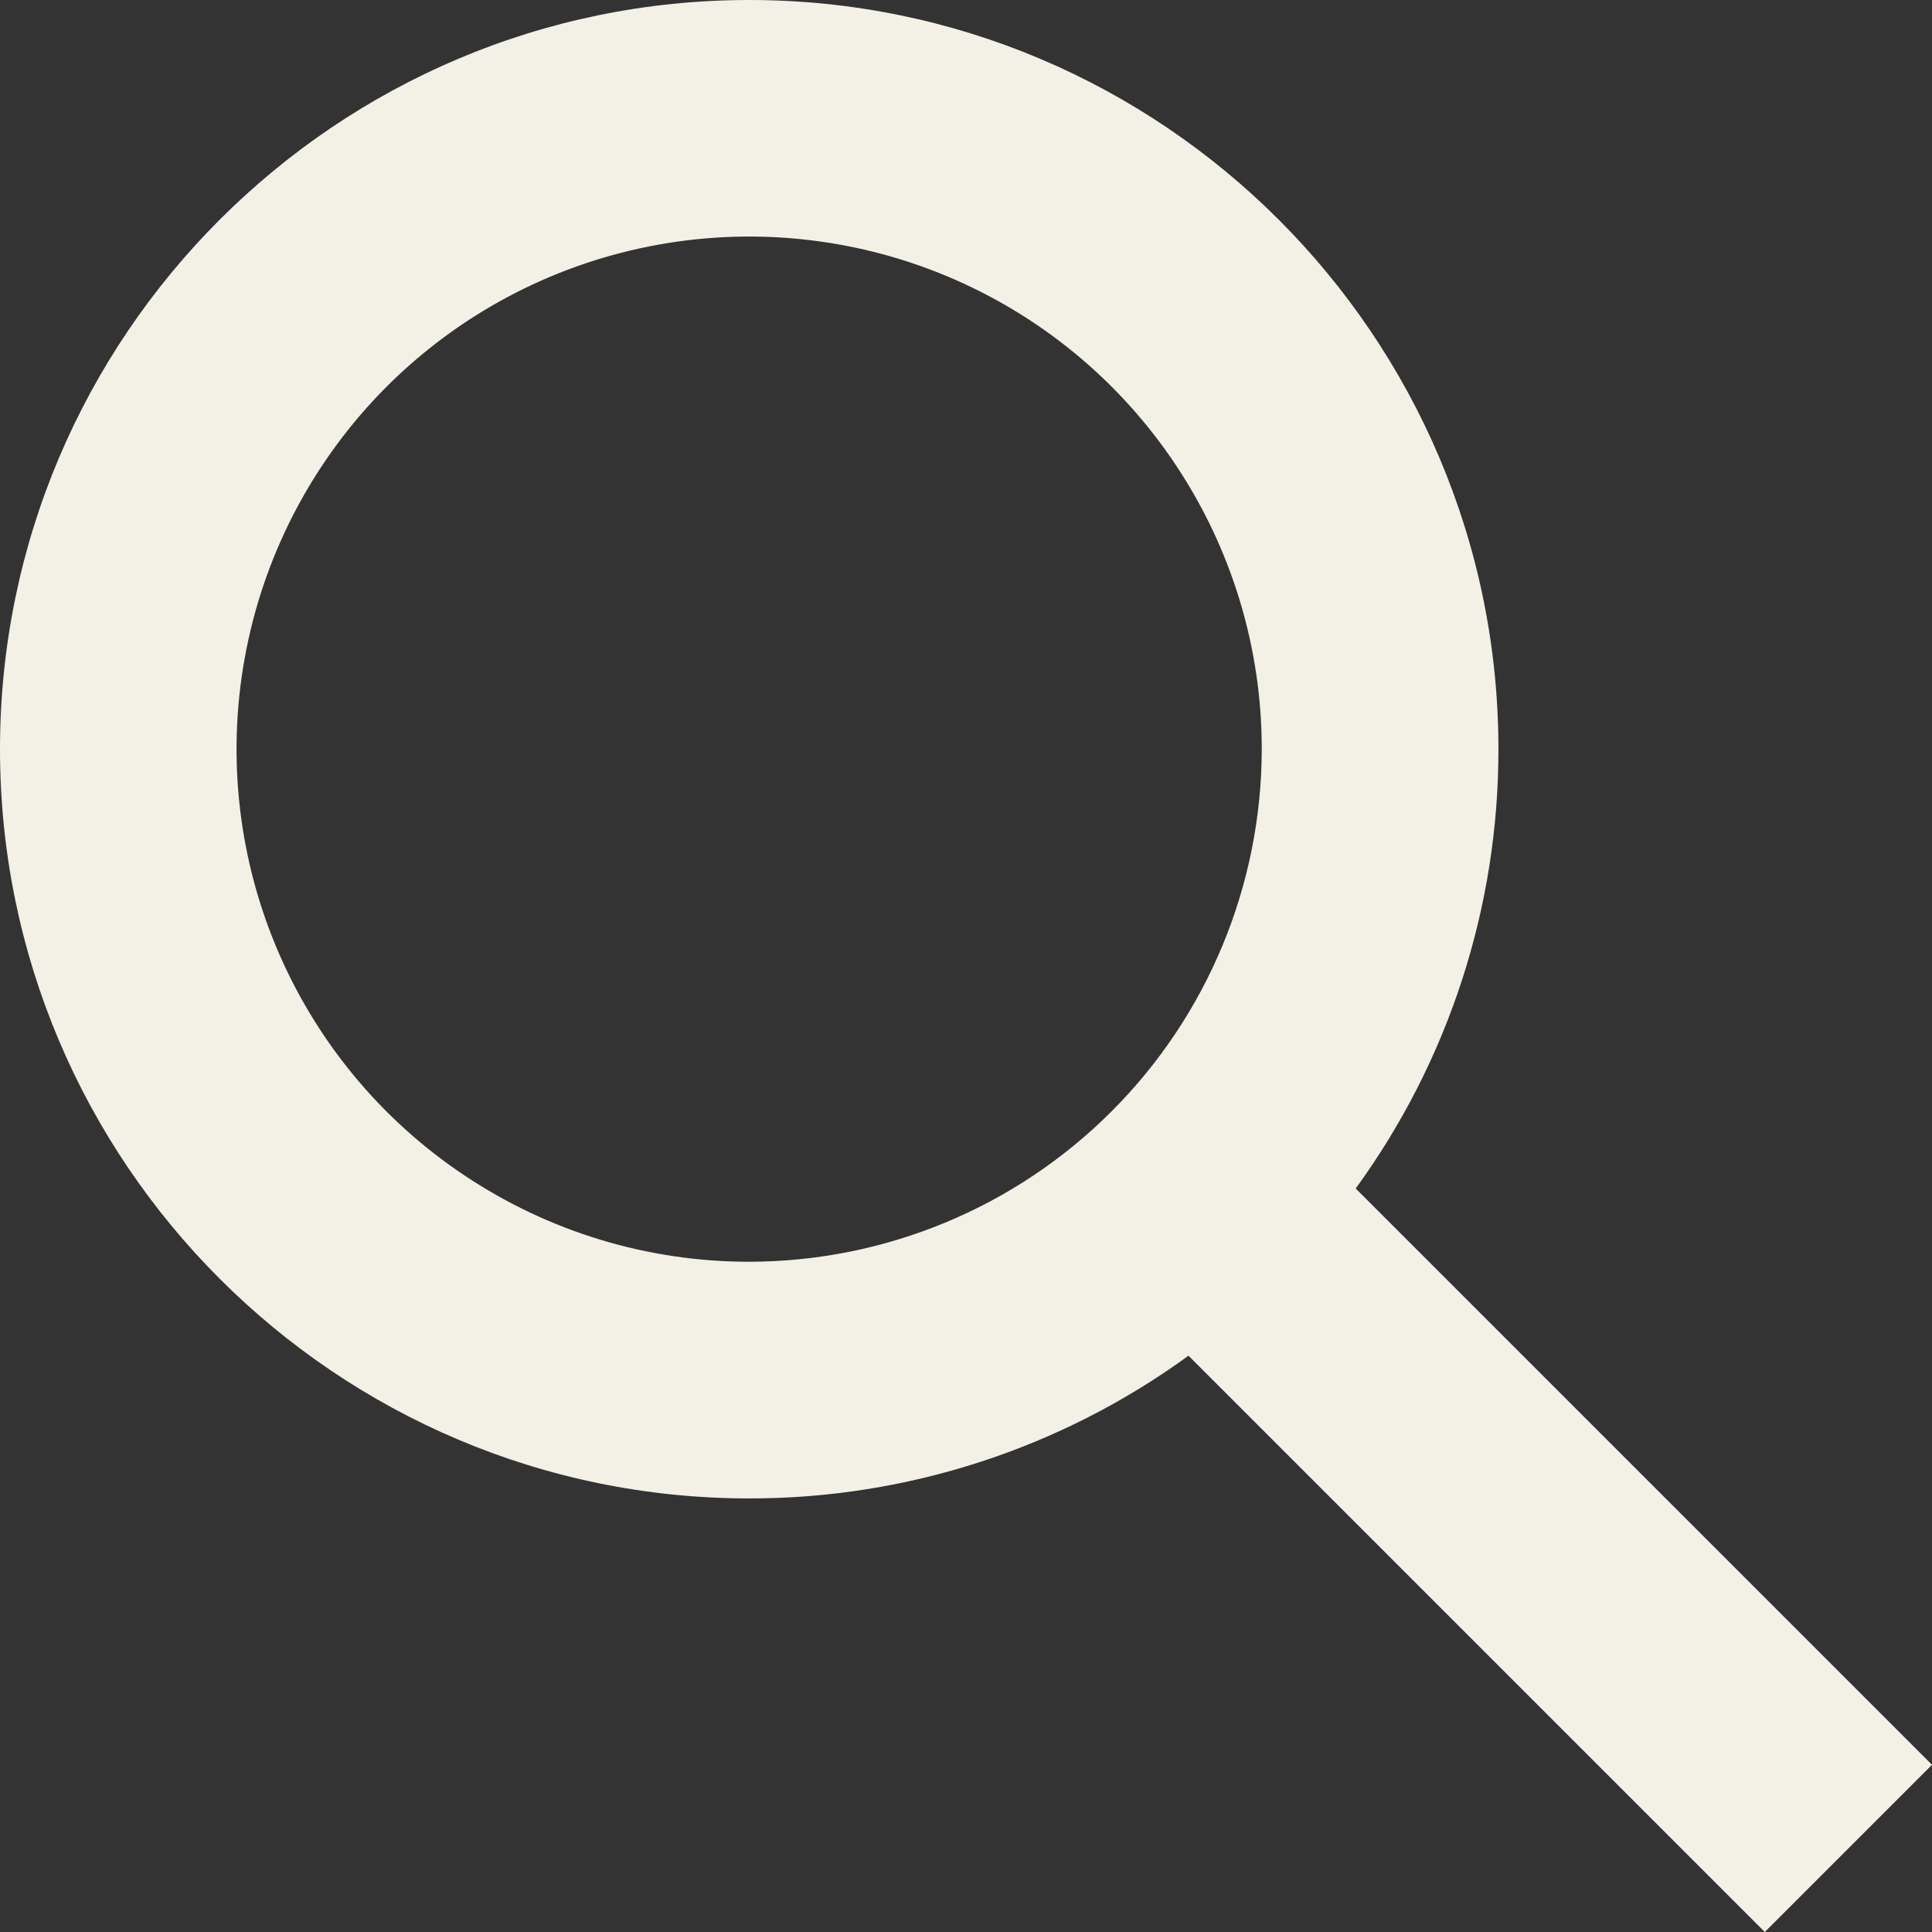 <svg width="24" height="24" viewBox="0 0 24 24" fill="none" xmlns="http://www.w3.org/2000/svg">
<rect x="0" y="0" width="24" height="24" fill="#333333" stroke="none"/>
<path id="Vector" d="M24 21.923L16.841 14.764C17.995 13.178 18.616 11.268 18.614 9.307C18.614 4.175 14.439 0 9.307 0C4.175 0 0 4.175 0 9.307C0 14.439 4.175 18.614 9.307 18.614C11.268 18.616 13.178 17.995 14.764 16.841L21.923 24L24 21.923ZM9.307 15.674C8.047 15.675 6.816 15.301 5.769 14.601C4.721 13.902 3.905 12.907 3.423 11.744C2.941 10.58 2.815 9.299 3.061 8.064C3.306 6.829 3.913 5.694 4.803 4.803C5.694 3.913 6.829 3.306 8.064 3.061C9.299 2.815 10.58 2.941 11.744 3.423C12.907 3.905 13.902 4.721 14.601 5.769C15.301 6.816 15.675 8.047 15.674 9.307C15.672 10.995 15.001 12.614 13.807 13.807C12.614 15.001 10.995 15.672 9.307 15.674Z" fill="#F3F1E6"/>
</svg>
